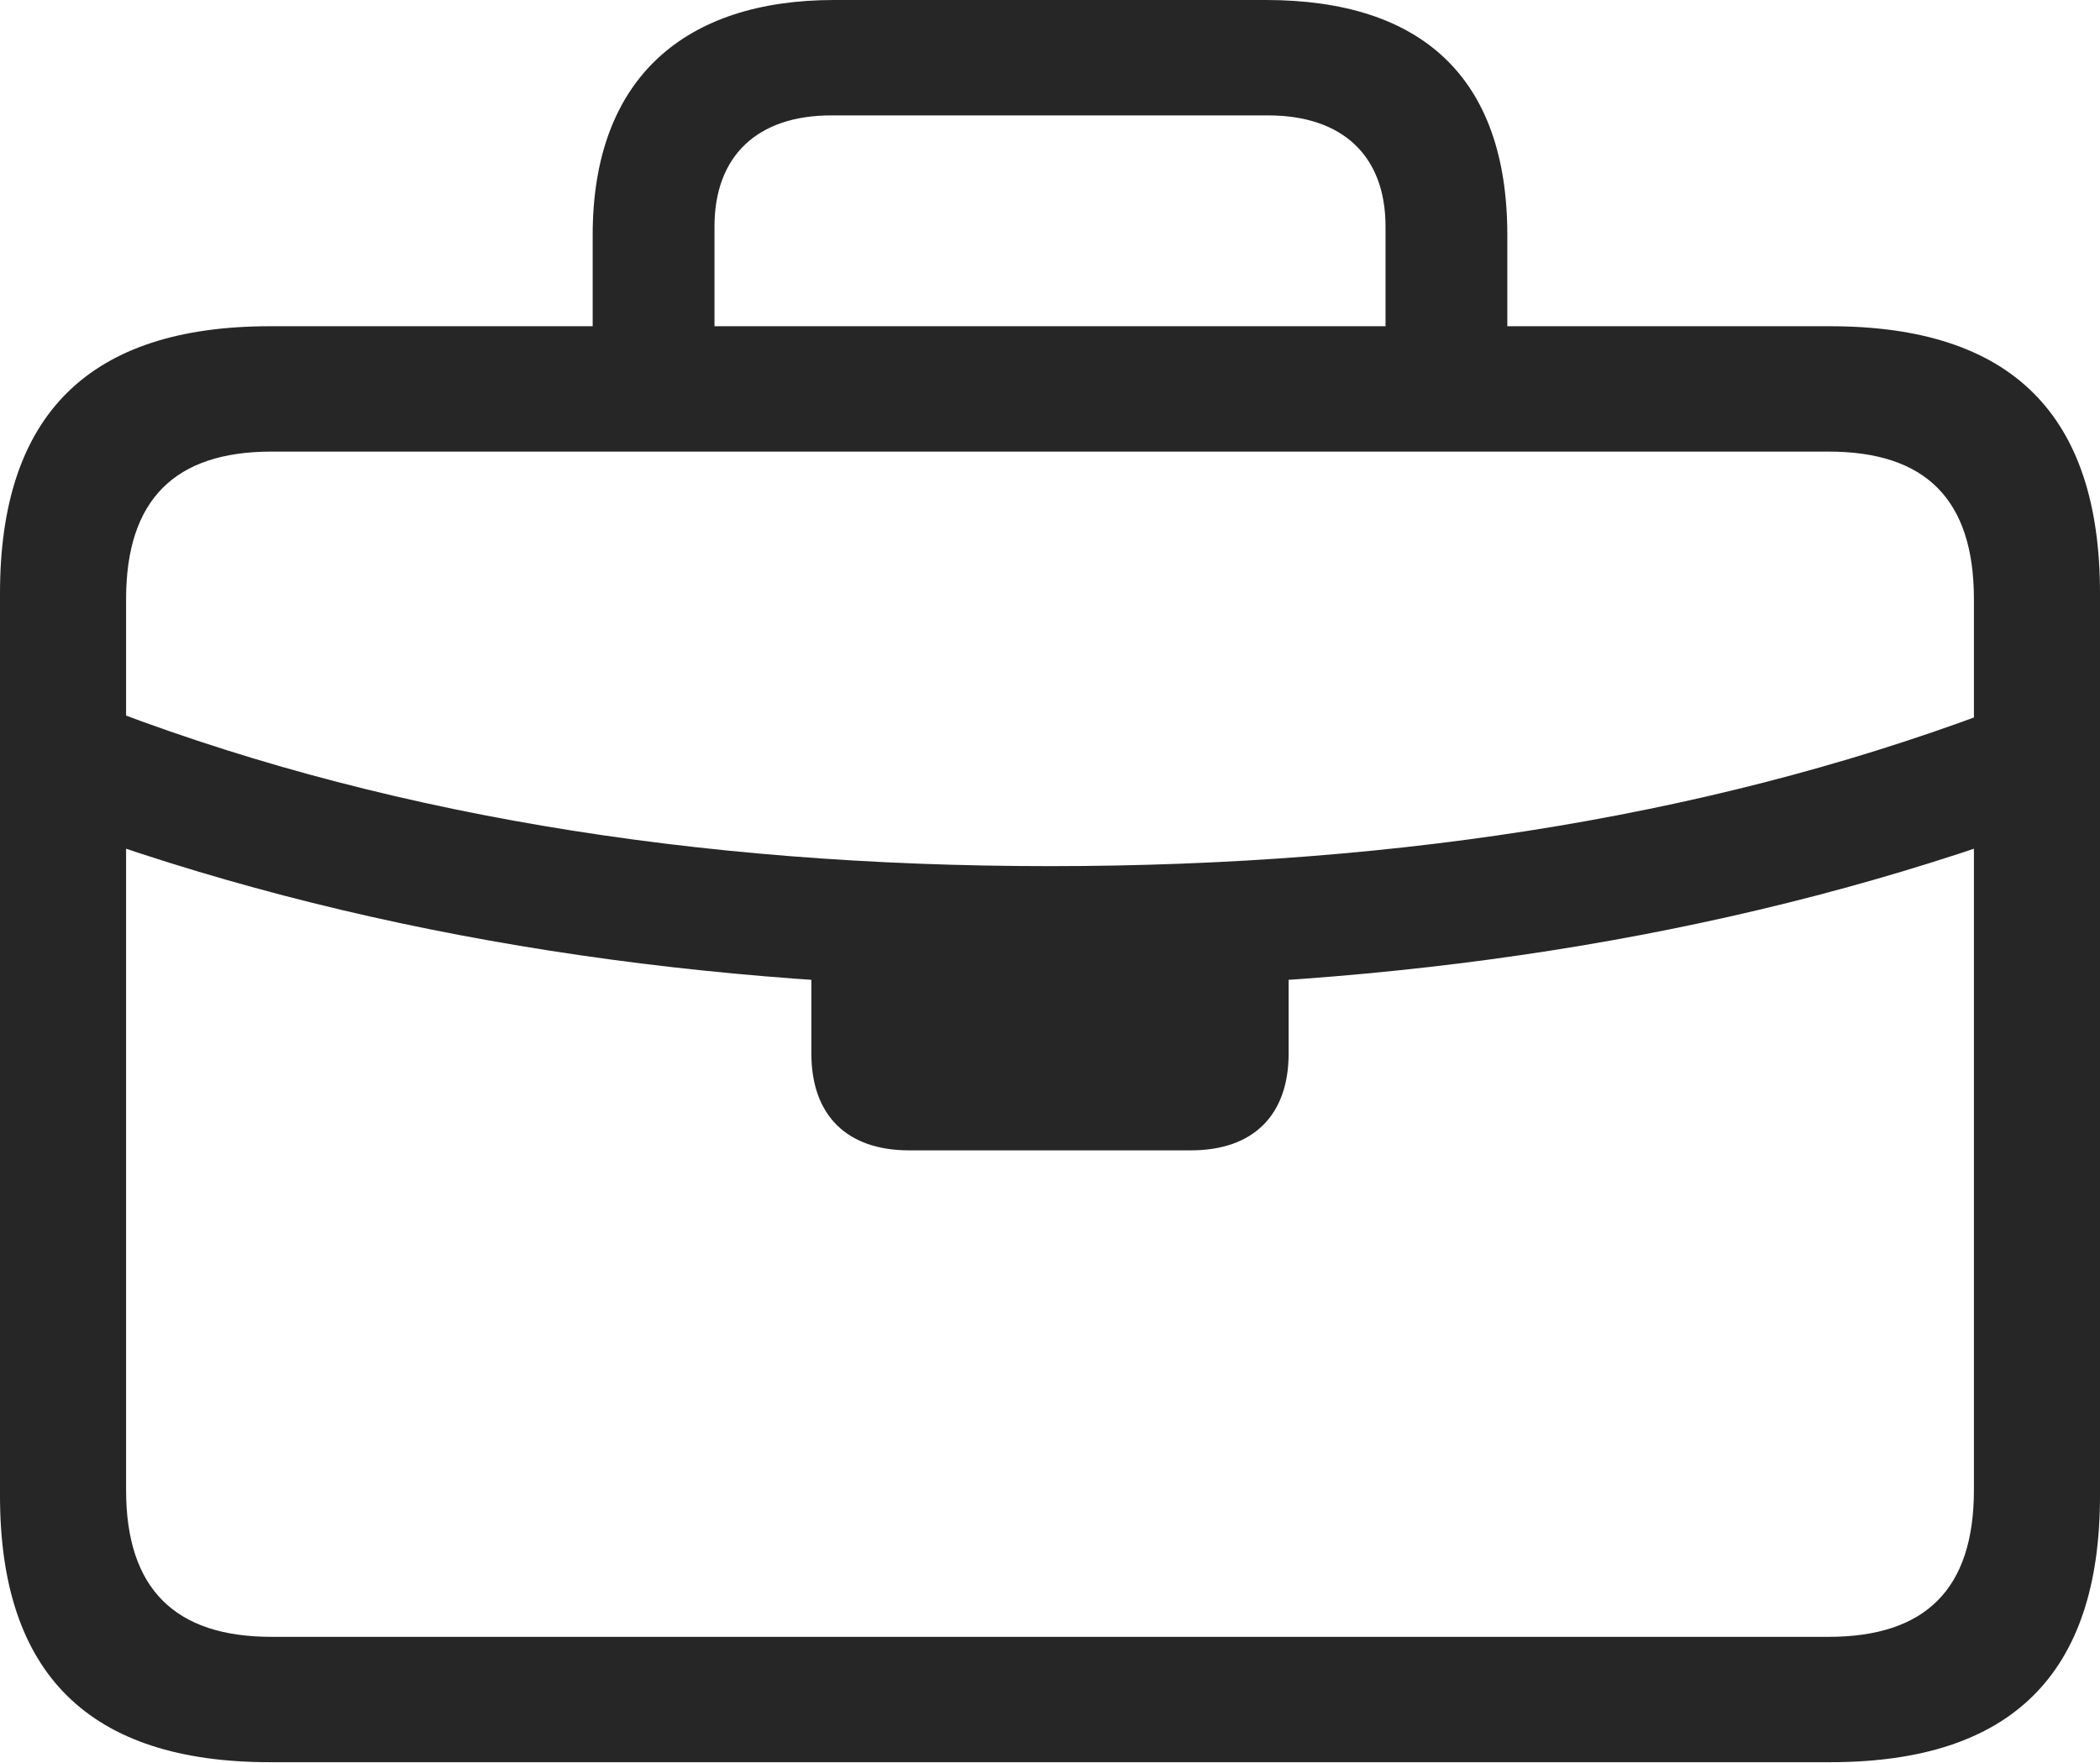 <svg xmlns="http://www.w3.org/2000/svg" xmlns:xlink="http://www.w3.org/1999/xlink" viewBox="0 0 115.156 96.68"><g><rect height="96.68" opacity="0" width="115.156" x="0" y="0"></rect><path d="M4.688 45.781C20.898 51.523 38.711 54.18 57.578 54.18C76.445 54.18 94.258 51.523 110.469 45.781L110.352 38.555C94.766 44.609 77.07 47.5 57.578 47.5C38.086 47.5 20.43 44.609 4.805 38.438ZM49.844 63.086L65.312 63.086C68.711 63.086 70.664 61.172 70.664 57.773L70.664 50.586L44.492 50.586L44.492 57.773C44.492 61.172 46.445 63.086 49.844 63.086ZM14.805 96.641L100.352 96.641C110.273 96.641 115.156 91.836 115.156 82.031L115.156 32.539C115.156 22.695 110.273 17.891 100.352 17.891L14.805 17.891C4.922 17.891 0 22.695 0 32.539L0 82.031C0 91.836 4.922 96.641 14.805 96.641ZM14.883 89.766C9.609 89.766 6.914 87.148 6.914 81.719L6.914 32.852C6.914 27.383 9.609 24.766 14.883 24.766L100.273 24.766C105.586 24.766 108.242 27.383 108.242 32.852L108.242 81.719C108.242 87.148 105.586 89.766 100.273 89.766ZM32.5 21.719L39.18 21.719L39.18 12.422C39.18 8.555 41.523 6.328 45.586 6.328L69.531 6.328C73.633 6.328 75.977 8.555 75.977 12.422L75.977 21.641L82.656 21.641L82.656 12.891C82.656 4.219 77.93 0 69.414 0L45.742 0C37.617 0 32.5 4.219 32.5 12.891Z" fill="black" fill-opacity="0.85"></path></g></svg>